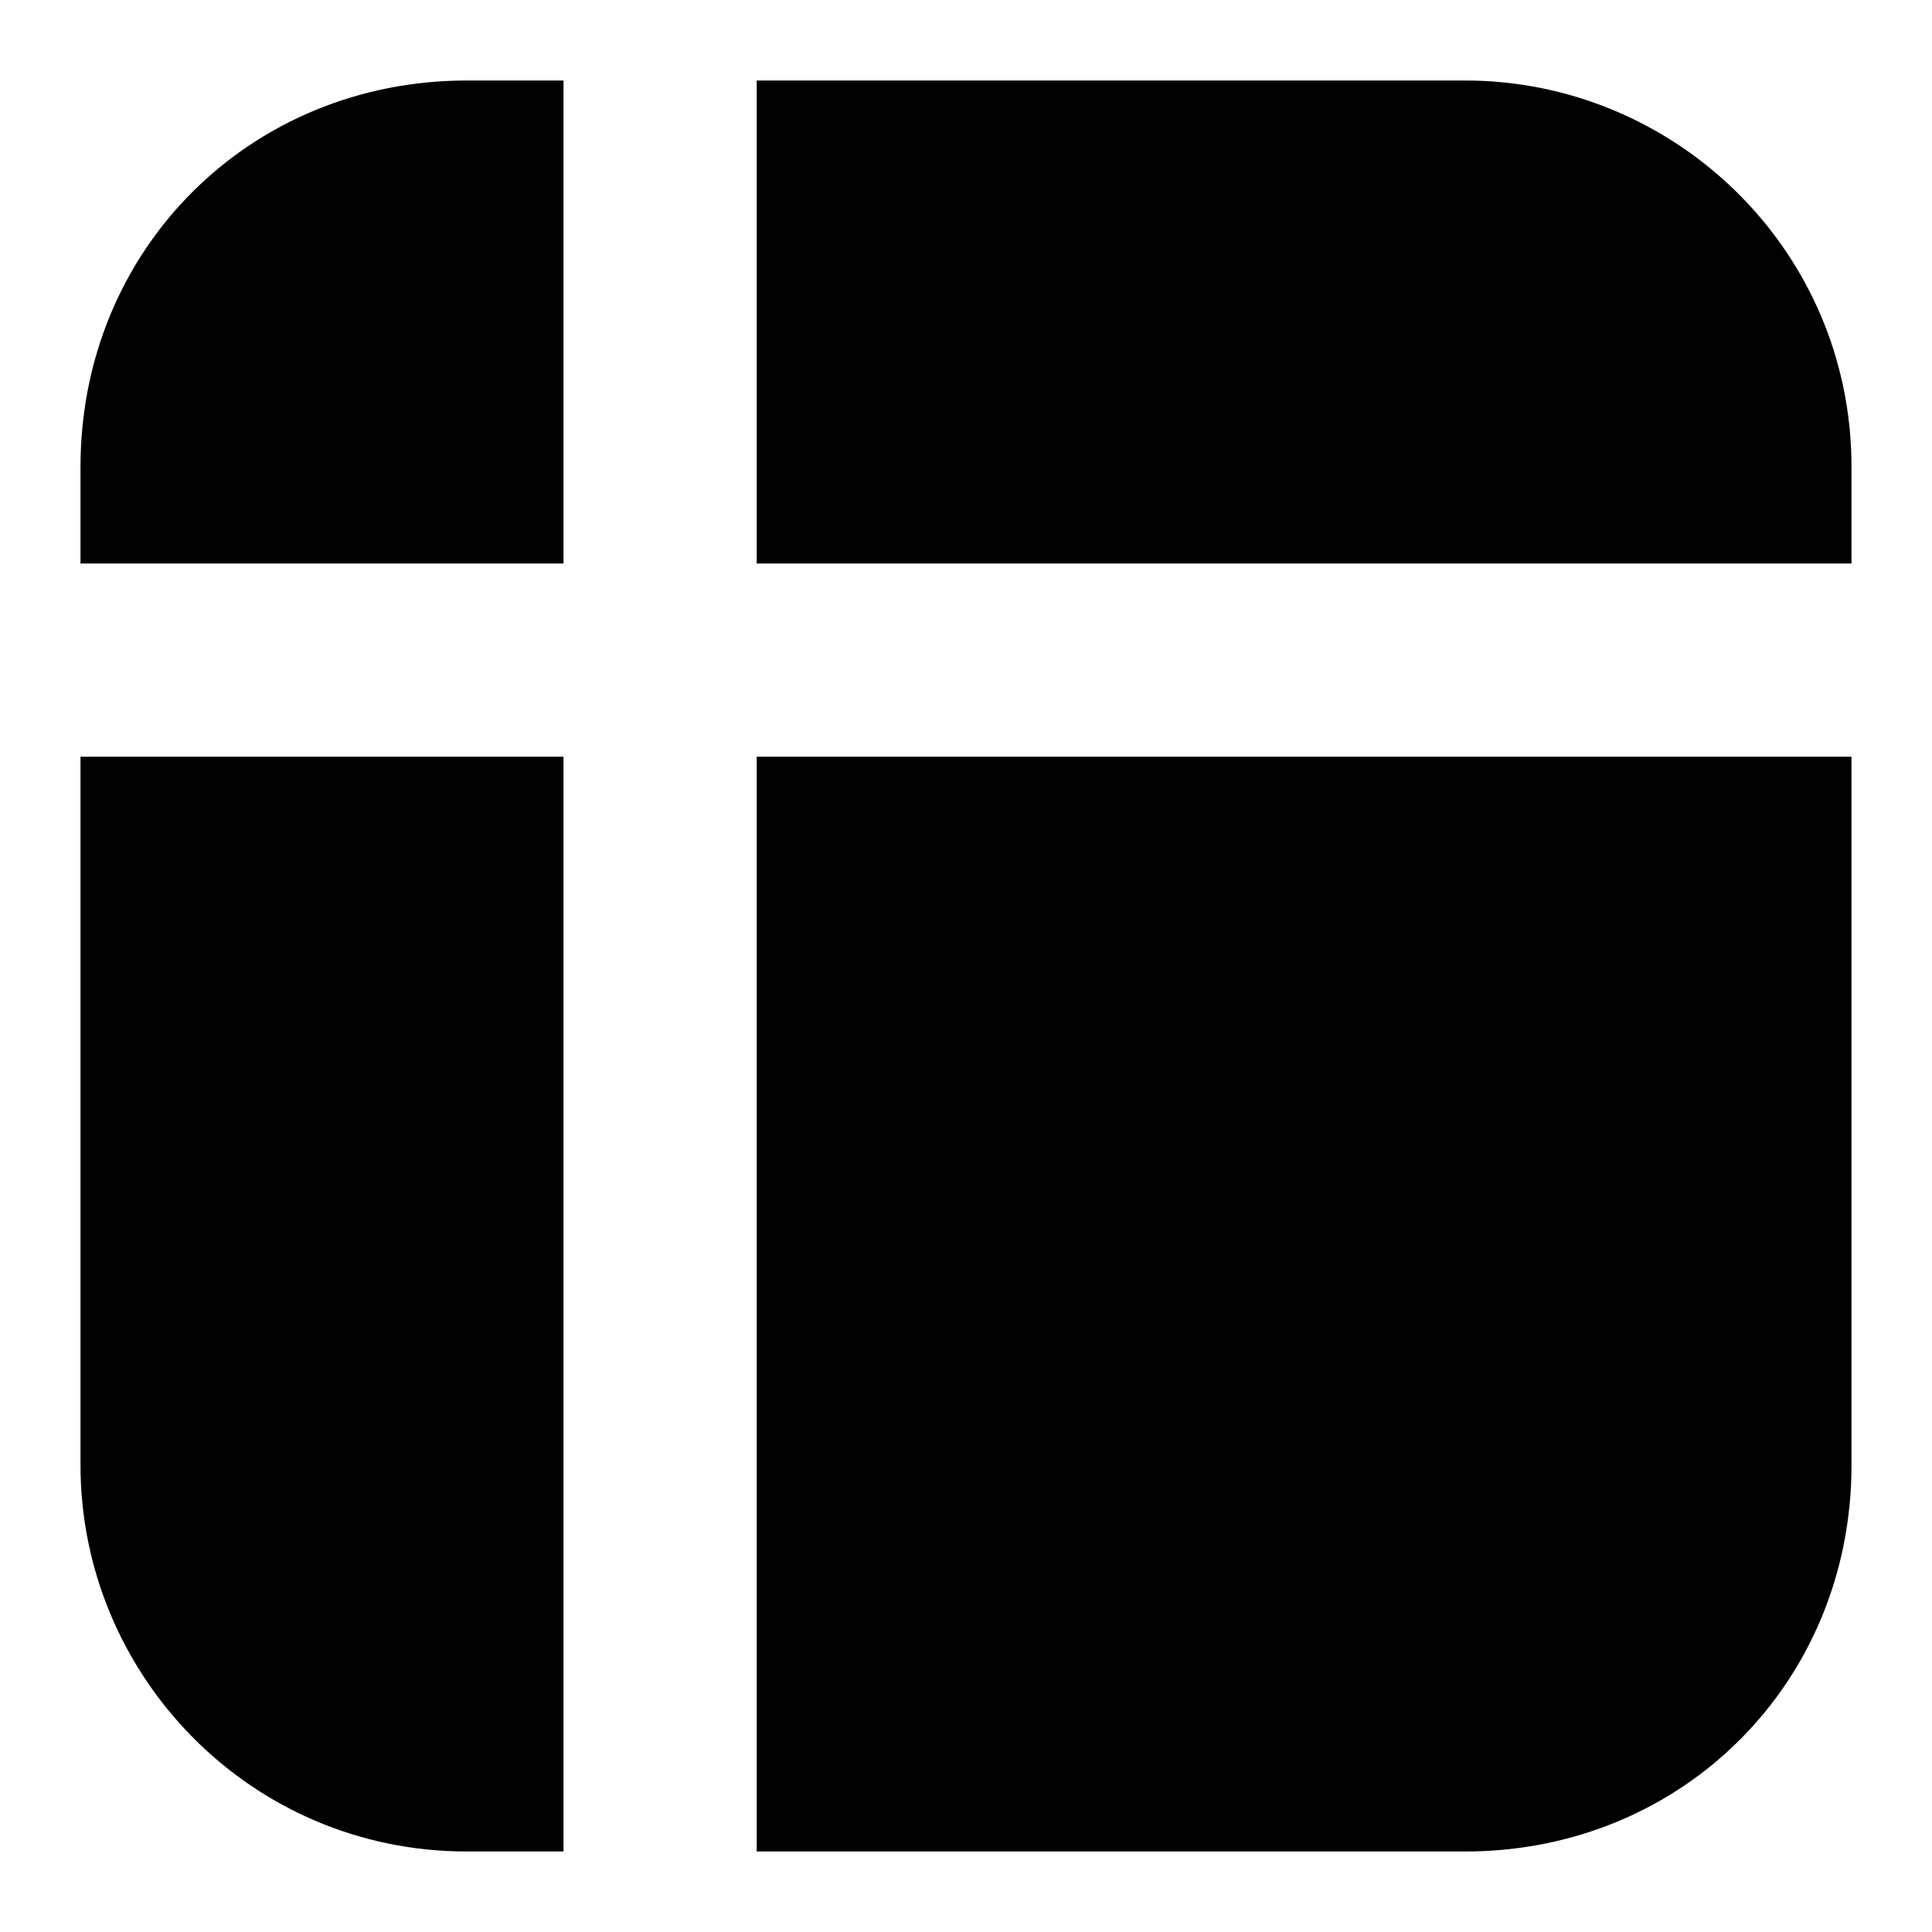 <svg viewBox="0 0 24 24"><path d="M7 1H5.8C3.1 1 1 3.1 1 5.8V7h6V1zM1 9.4v8.8C1 20.8 3.1 23 5.8 23H7V9.4H1zM9.4 23h8.8c2.7 0 4.8-2.1 4.8-4.8V9.4H9.4V23zM23 7H9.4V1h8.8C20.8 1 23 3.1 23 5.8V7z"/></svg>